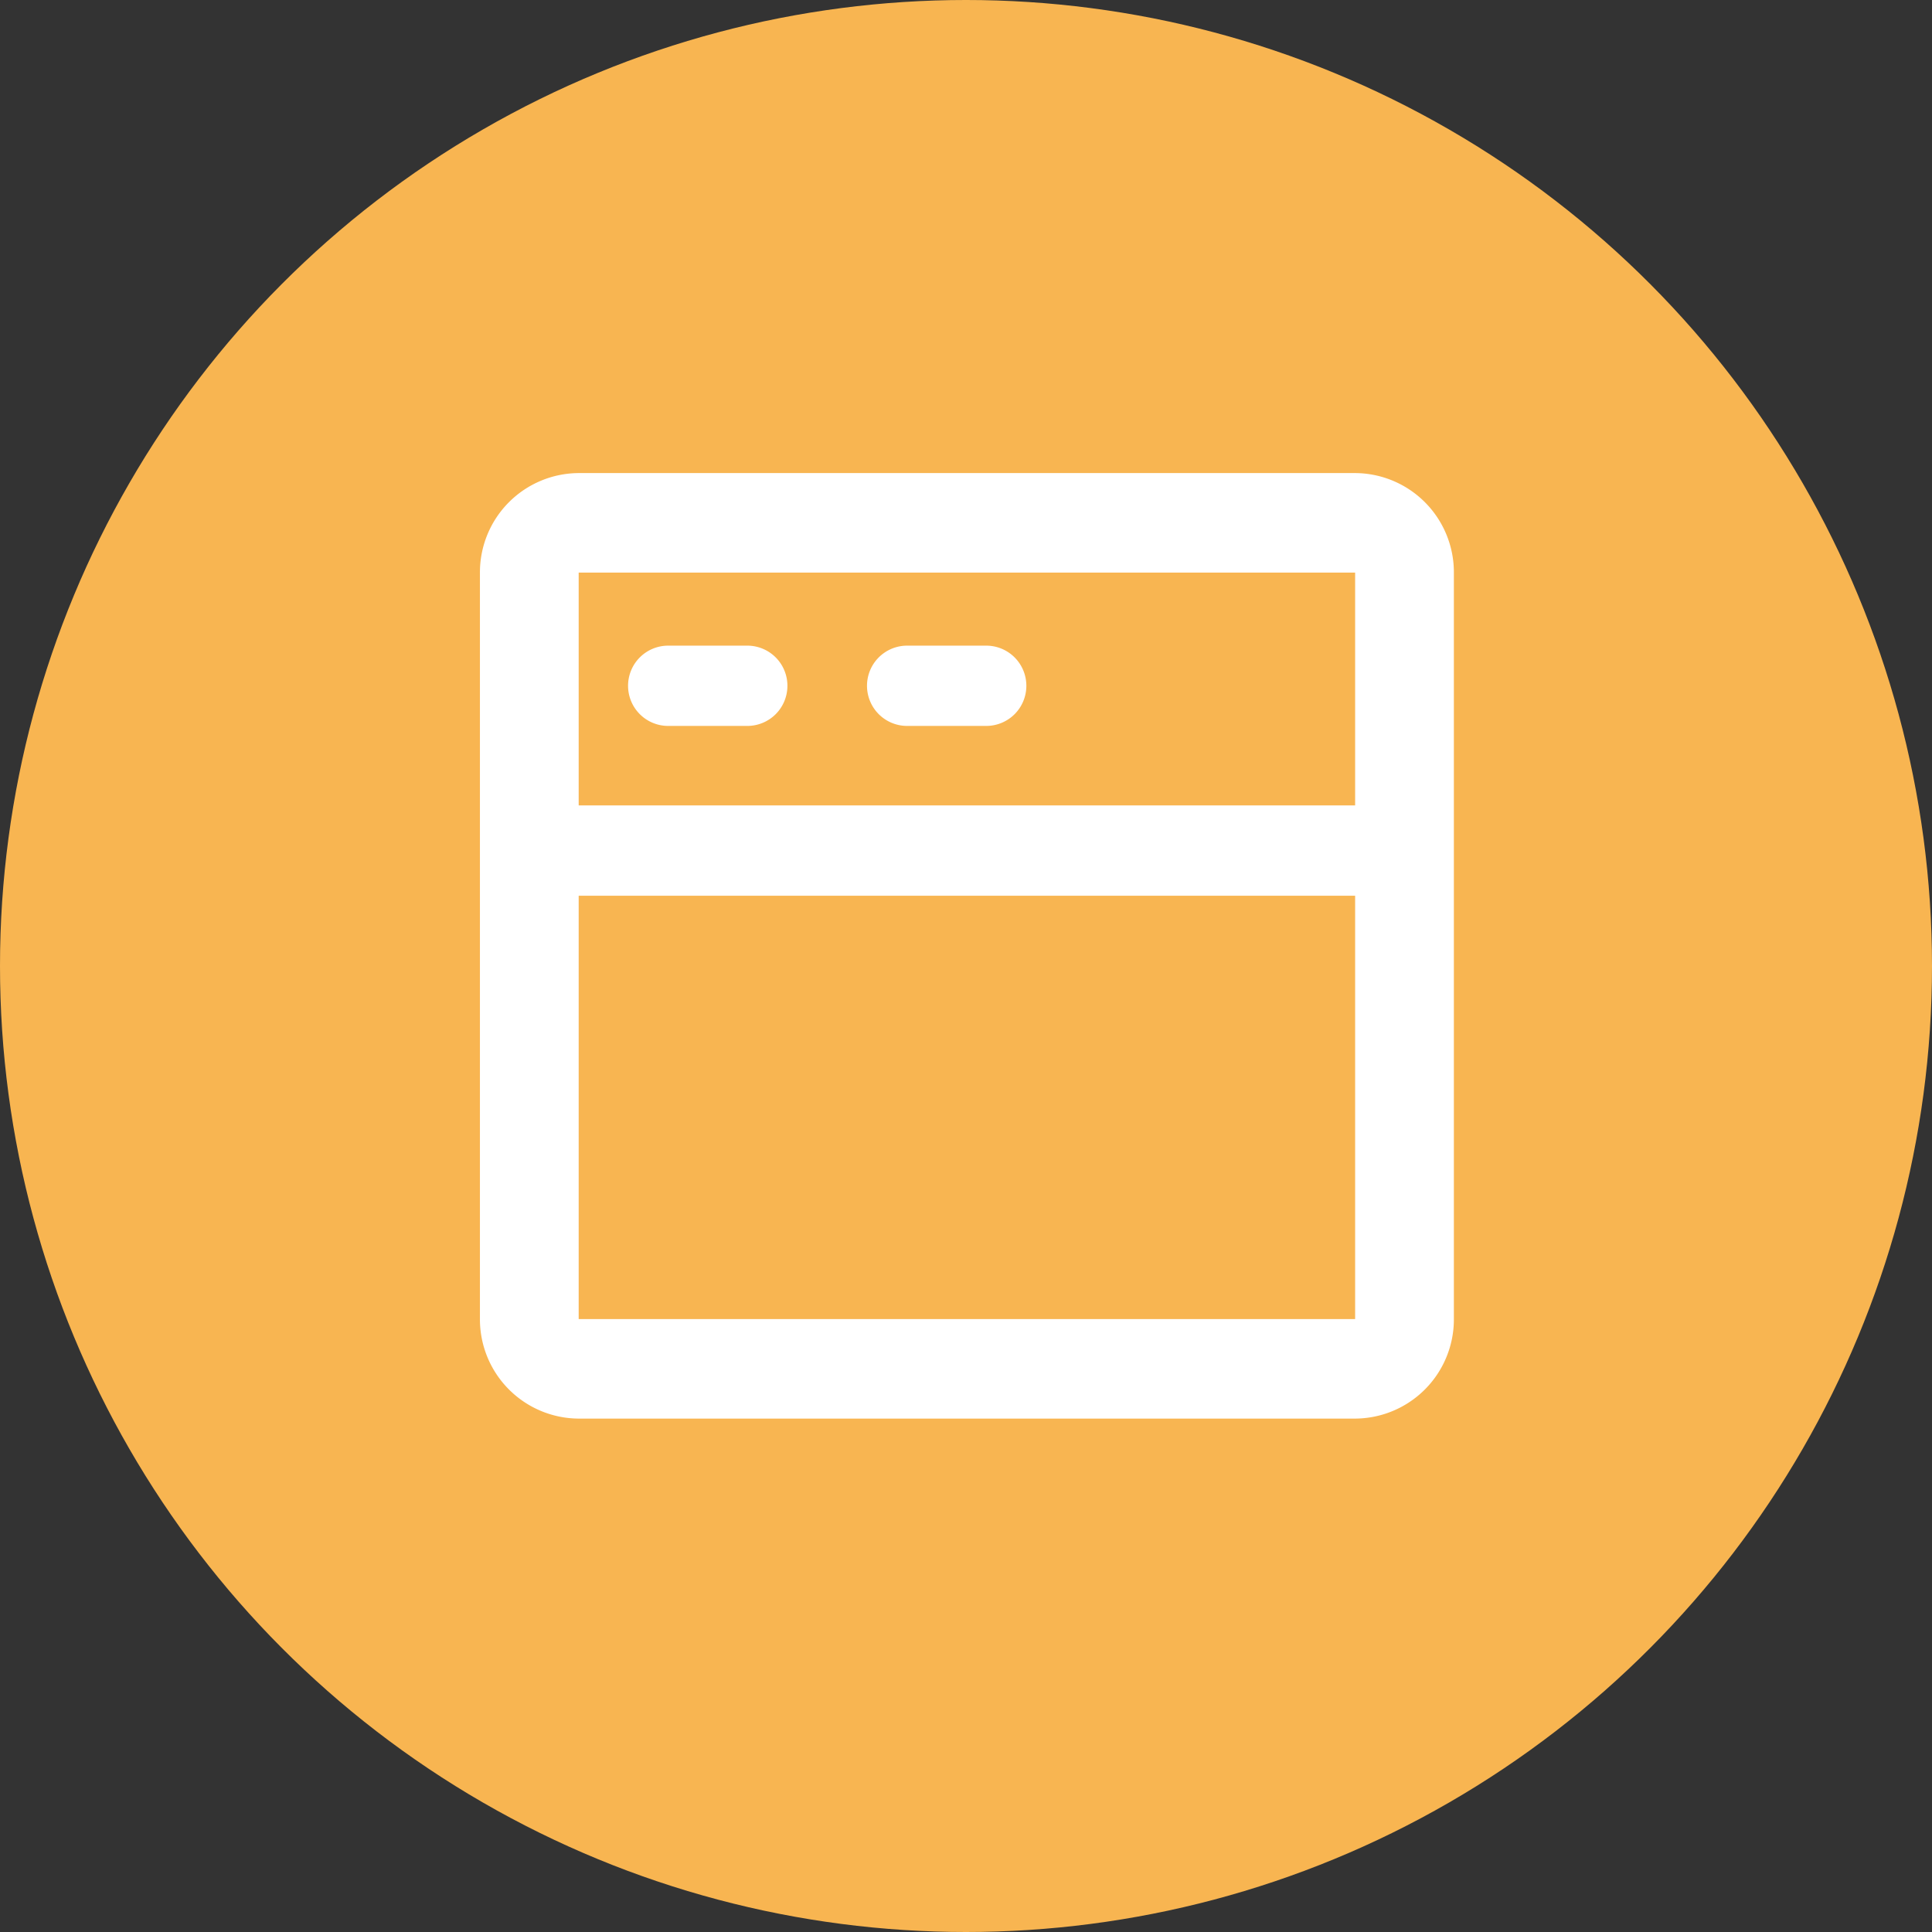 <svg xmlns="http://www.w3.org/2000/svg" width="80" height="80" viewBox="0 0 80 80">
  <rect x="0" y="0" width="80" height="80" fill="#333333" stroke="none"/>
  <defs>
    <style>
      .cls-1 {
        fill: #f8b551;
      }

      .cls-2 {
        fill: #fff;
      }
    </style>
  </defs>
  <g id="组_157" data-name="组 157" transform="translate(0)">
    <circle id="椭圆_40" data-name="椭圆 40" class="cls-1" cx="40" cy="40" r="40" transform="translate(0 0)"/>
    <path id="路径_83" data-name="路径 83" class="cls-2" d="M-459.981,990.828v30.91h32.151v-30.91Zm0-4.121h32.151a4.109,4.109,0,0,1,4.089,4.121v30.91a4.109,4.109,0,0,1-4.089,4.121h-32.151a4.11,4.11,0,0,1-4.089-4.121v-30.91A4.11,4.11,0,0,1-459.981,986.707Zm-4.089,13.762h39.308v3.74H-464.07Zm7.783-6.616h3.3a1.66,1.66,0,0,1,1.649,1.662,1.66,1.66,0,0,1-1.649,1.662h-3.3a1.661,1.661,0,0,1-1.649-1.662A1.661,1.661,0,0,1-456.288,993.853Zm9.894,0h3.3a1.661,1.661,0,0,1,1.649,1.662,1.661,1.661,0,0,1-1.649,1.662h-3.3a1.661,1.661,0,0,1-1.649-1.662A1.661,1.661,0,0,1-446.394,993.853Z" transform="translate(483.943 -967.118)"/>
  </g>
</svg>
